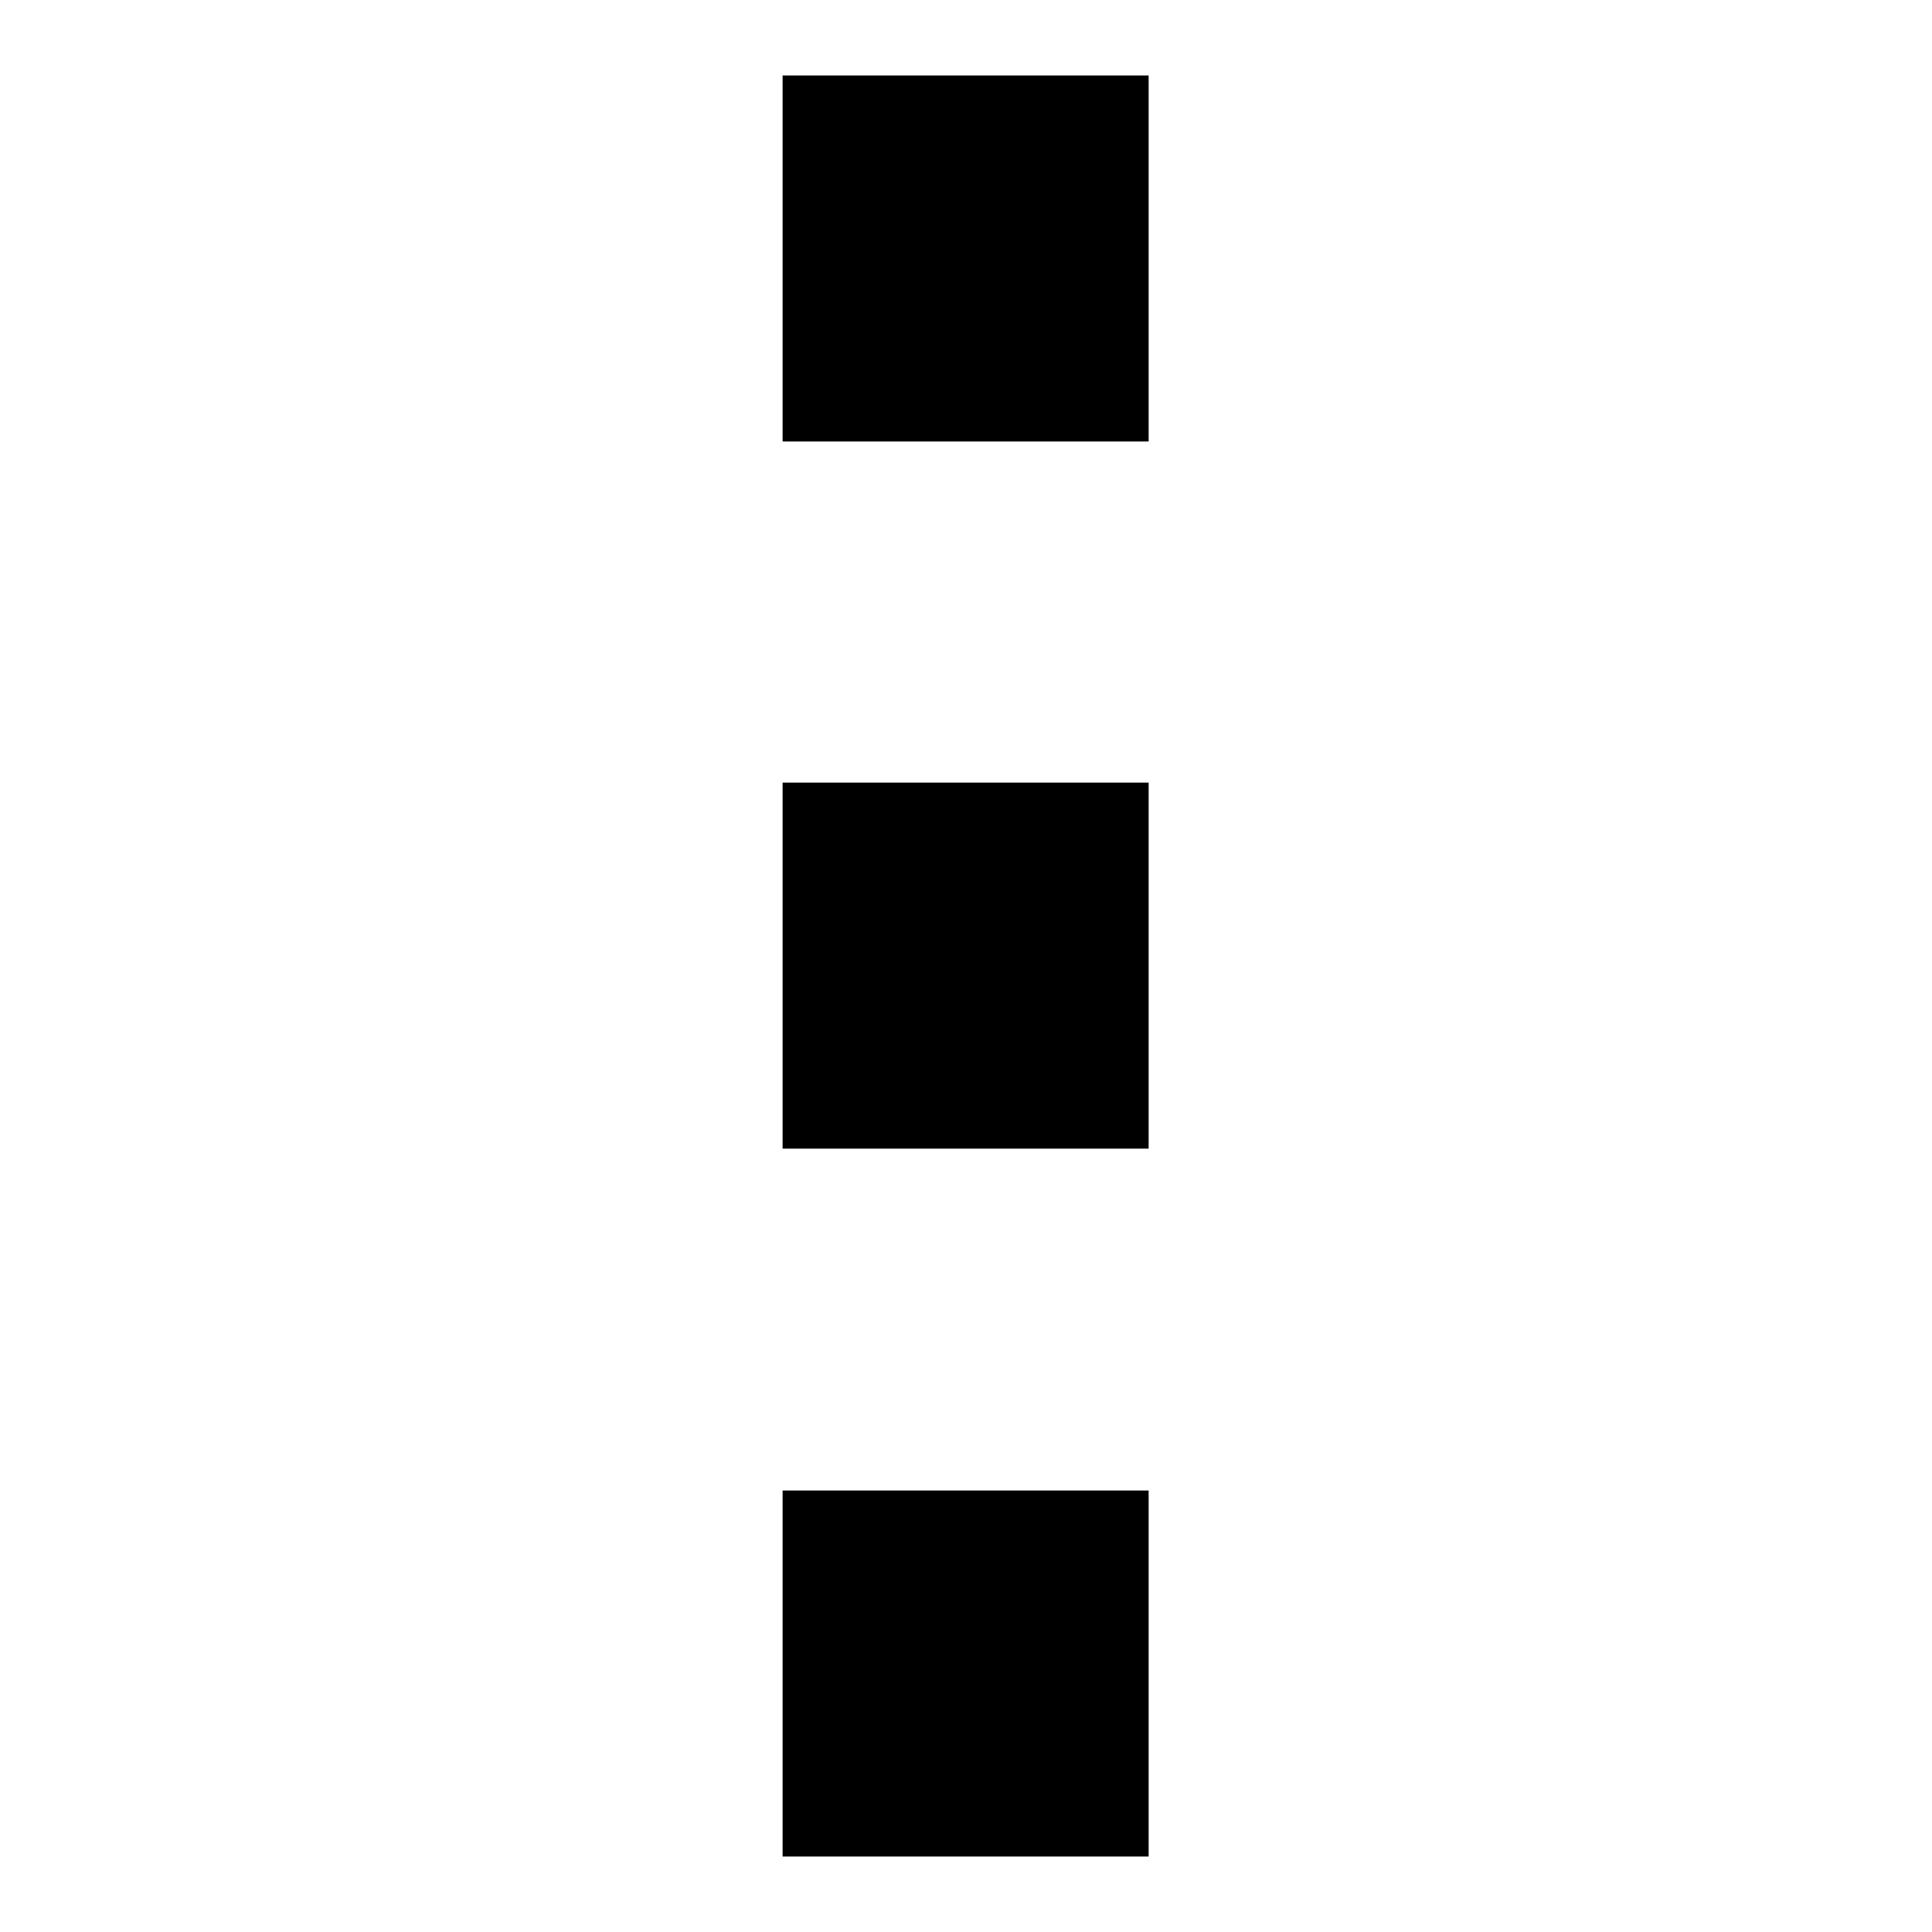 <?xml version="1.0" encoding="utf-8"?>
<!-- Svg Vector Icons : http://www.onlinewebfonts.com/icon -->
<!DOCTYPE svg PUBLIC "-//W3C//DTD SVG 1.1//EN" "http://www.w3.org/Graphics/SVG/1.1/DTD/svg11.dtd">
<svg version="1.1" xmlns="http://www.w3.org/2000/svg" xmlns:xlink="http://www.w3.org/1999/xlink" x="0px" y="0px" viewBox="0 0 256 256" enable-background="new 0 0 256 256" xml:space="preserve">
<g><g><path fill="#000000" d="M103.7,10h48.5v48.5h-48.5V10z"/><path fill="#000000" d="M103.7,103.7h48.5v48.5h-48.5V103.7z"/><path fill="#000000" d="M103.7,197.5h48.5V246h-48.5V197.5z"/></g></g>
</svg>